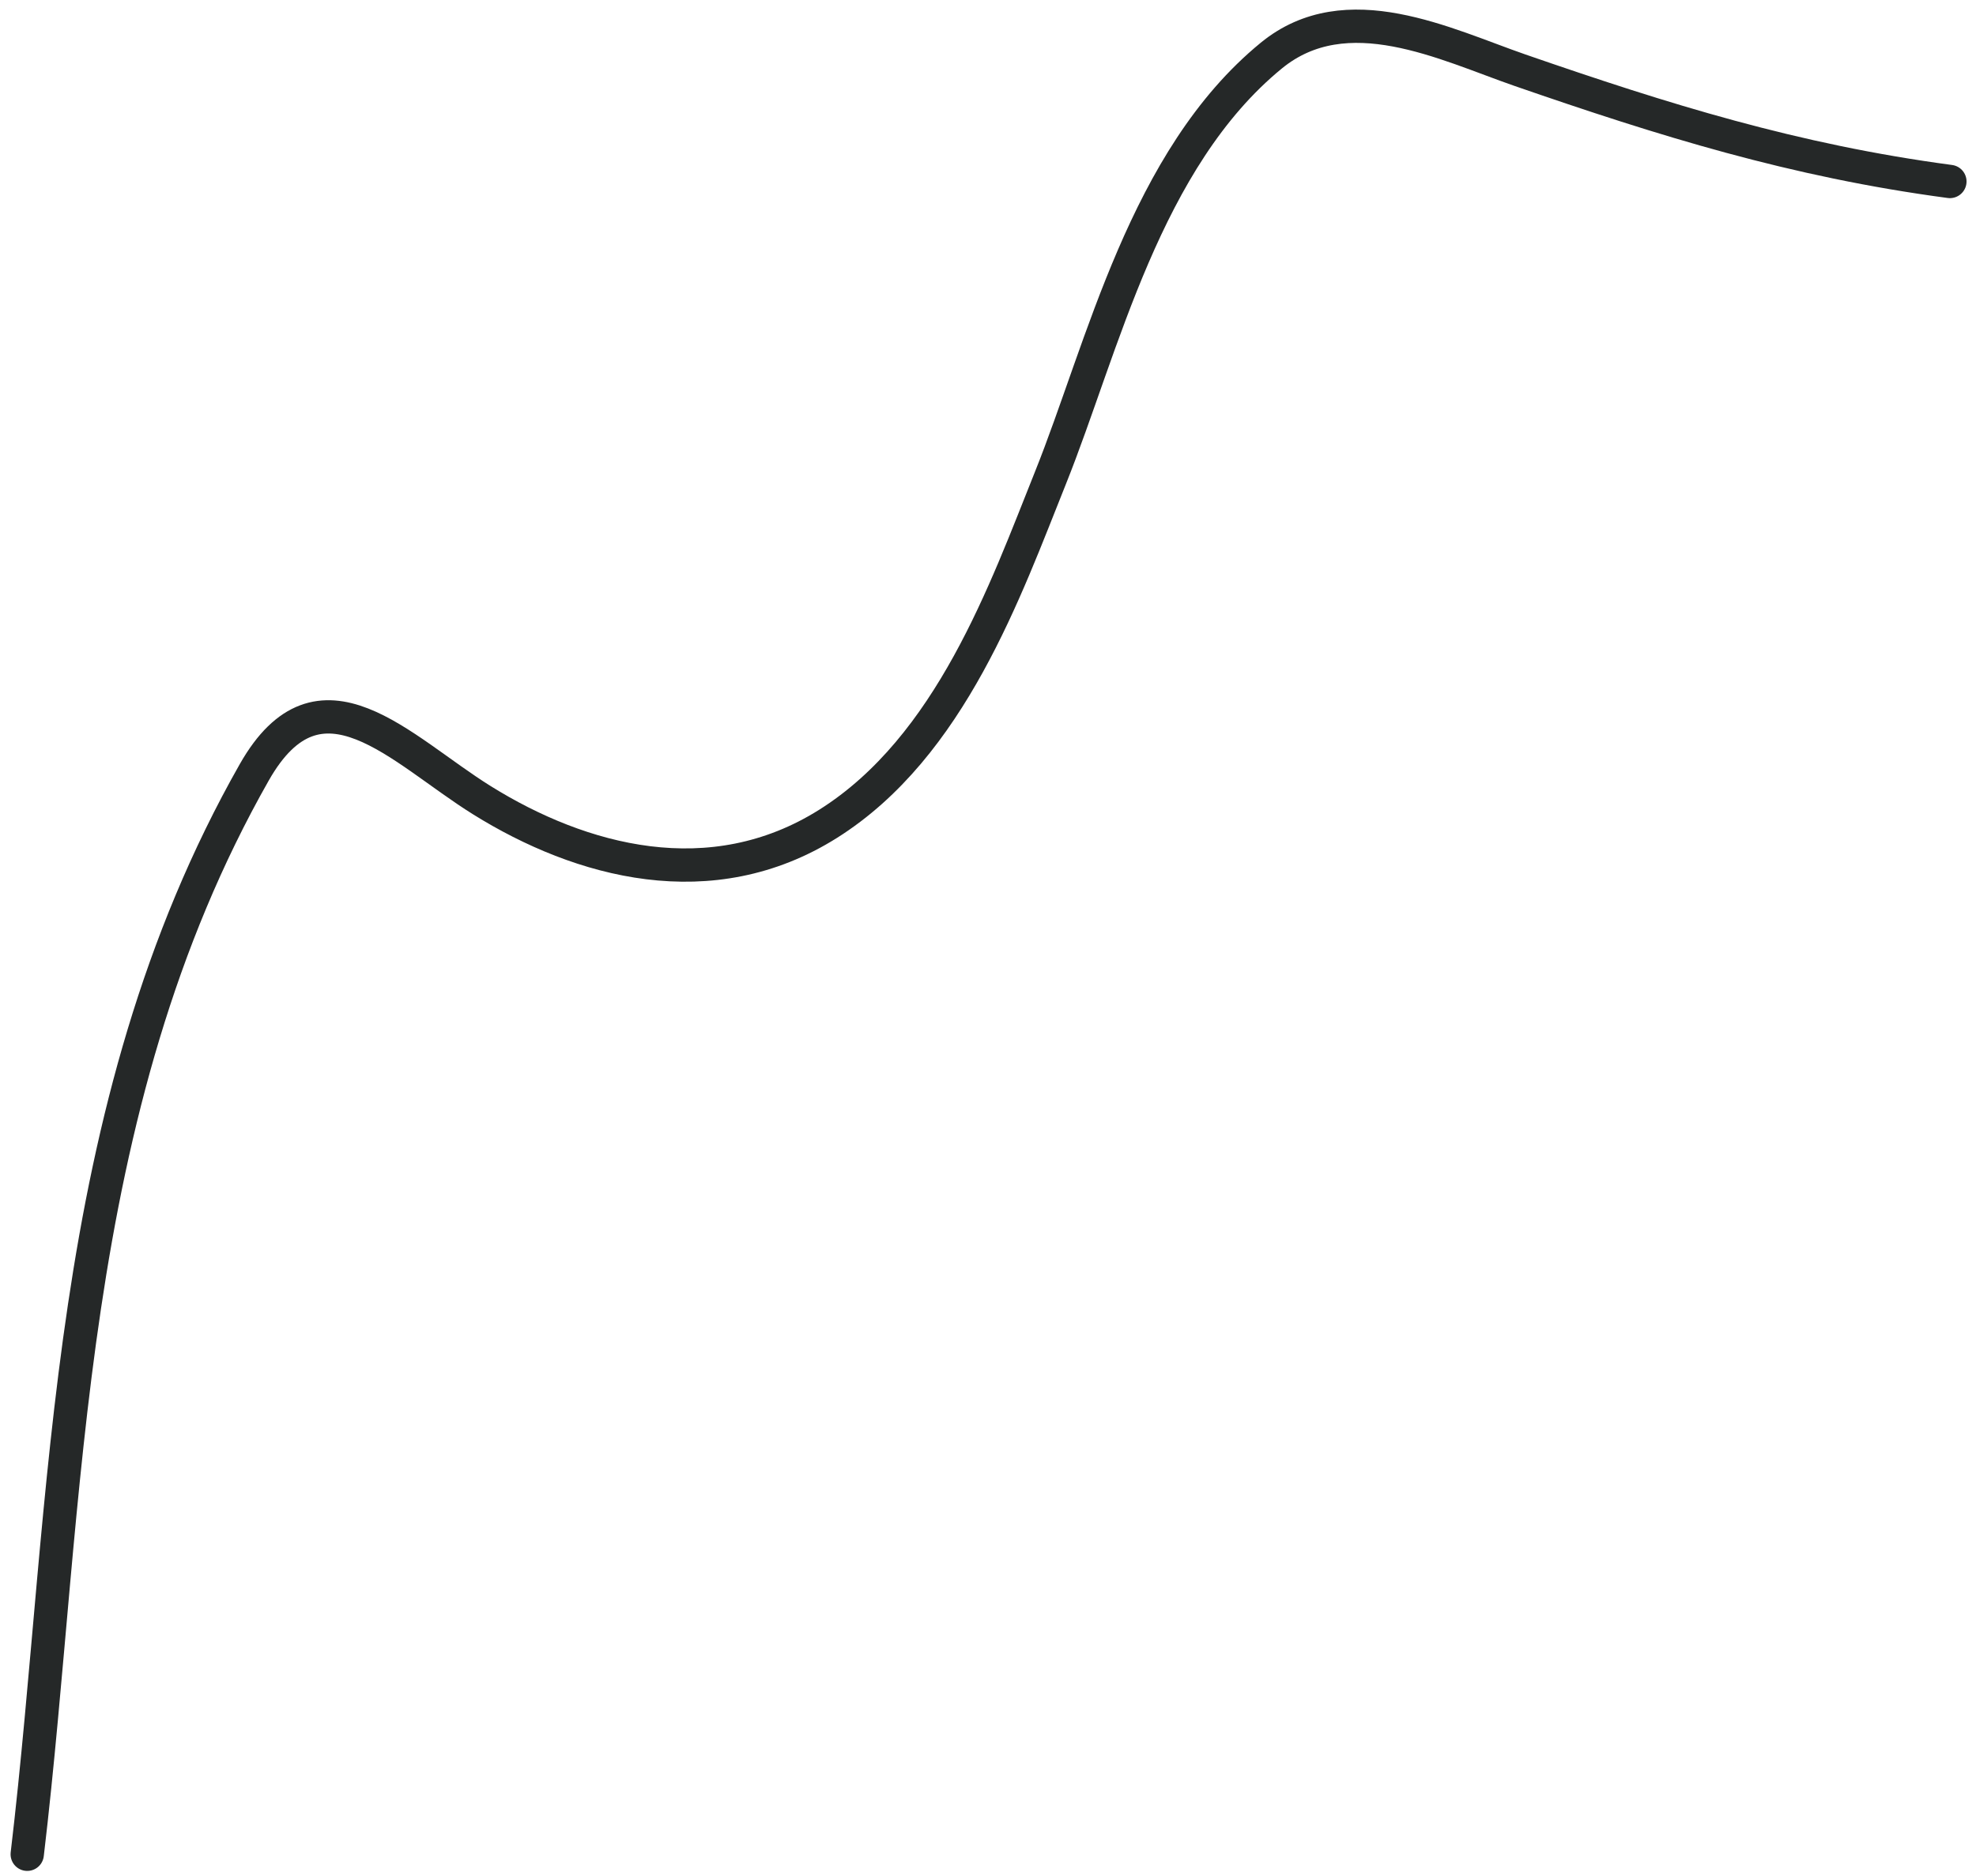 <?xml version="1.0" encoding="UTF-8"?> <svg xmlns="http://www.w3.org/2000/svg" width="178" height="169" viewBox="0 0 178 169" fill="none"> <path d="M2.453 167.071C6.269 134.918 5.569 100.128 22.903 69.589C28.805 59.192 36.057 67.523 43.419 72.107C52.325 77.652 64.059 80.862 74.602 74.223C85.653 67.264 90.592 53.114 94.629 43.05C99.356 31.266 103.141 14.323 114.527 5.004C121.298 -0.537 130.222 4.006 136.929 6.328C149.864 10.805 161.583 14.476 175.648 16.352" stroke="#252828" stroke-width="3" stroke-linecap="round"></path> </svg> 